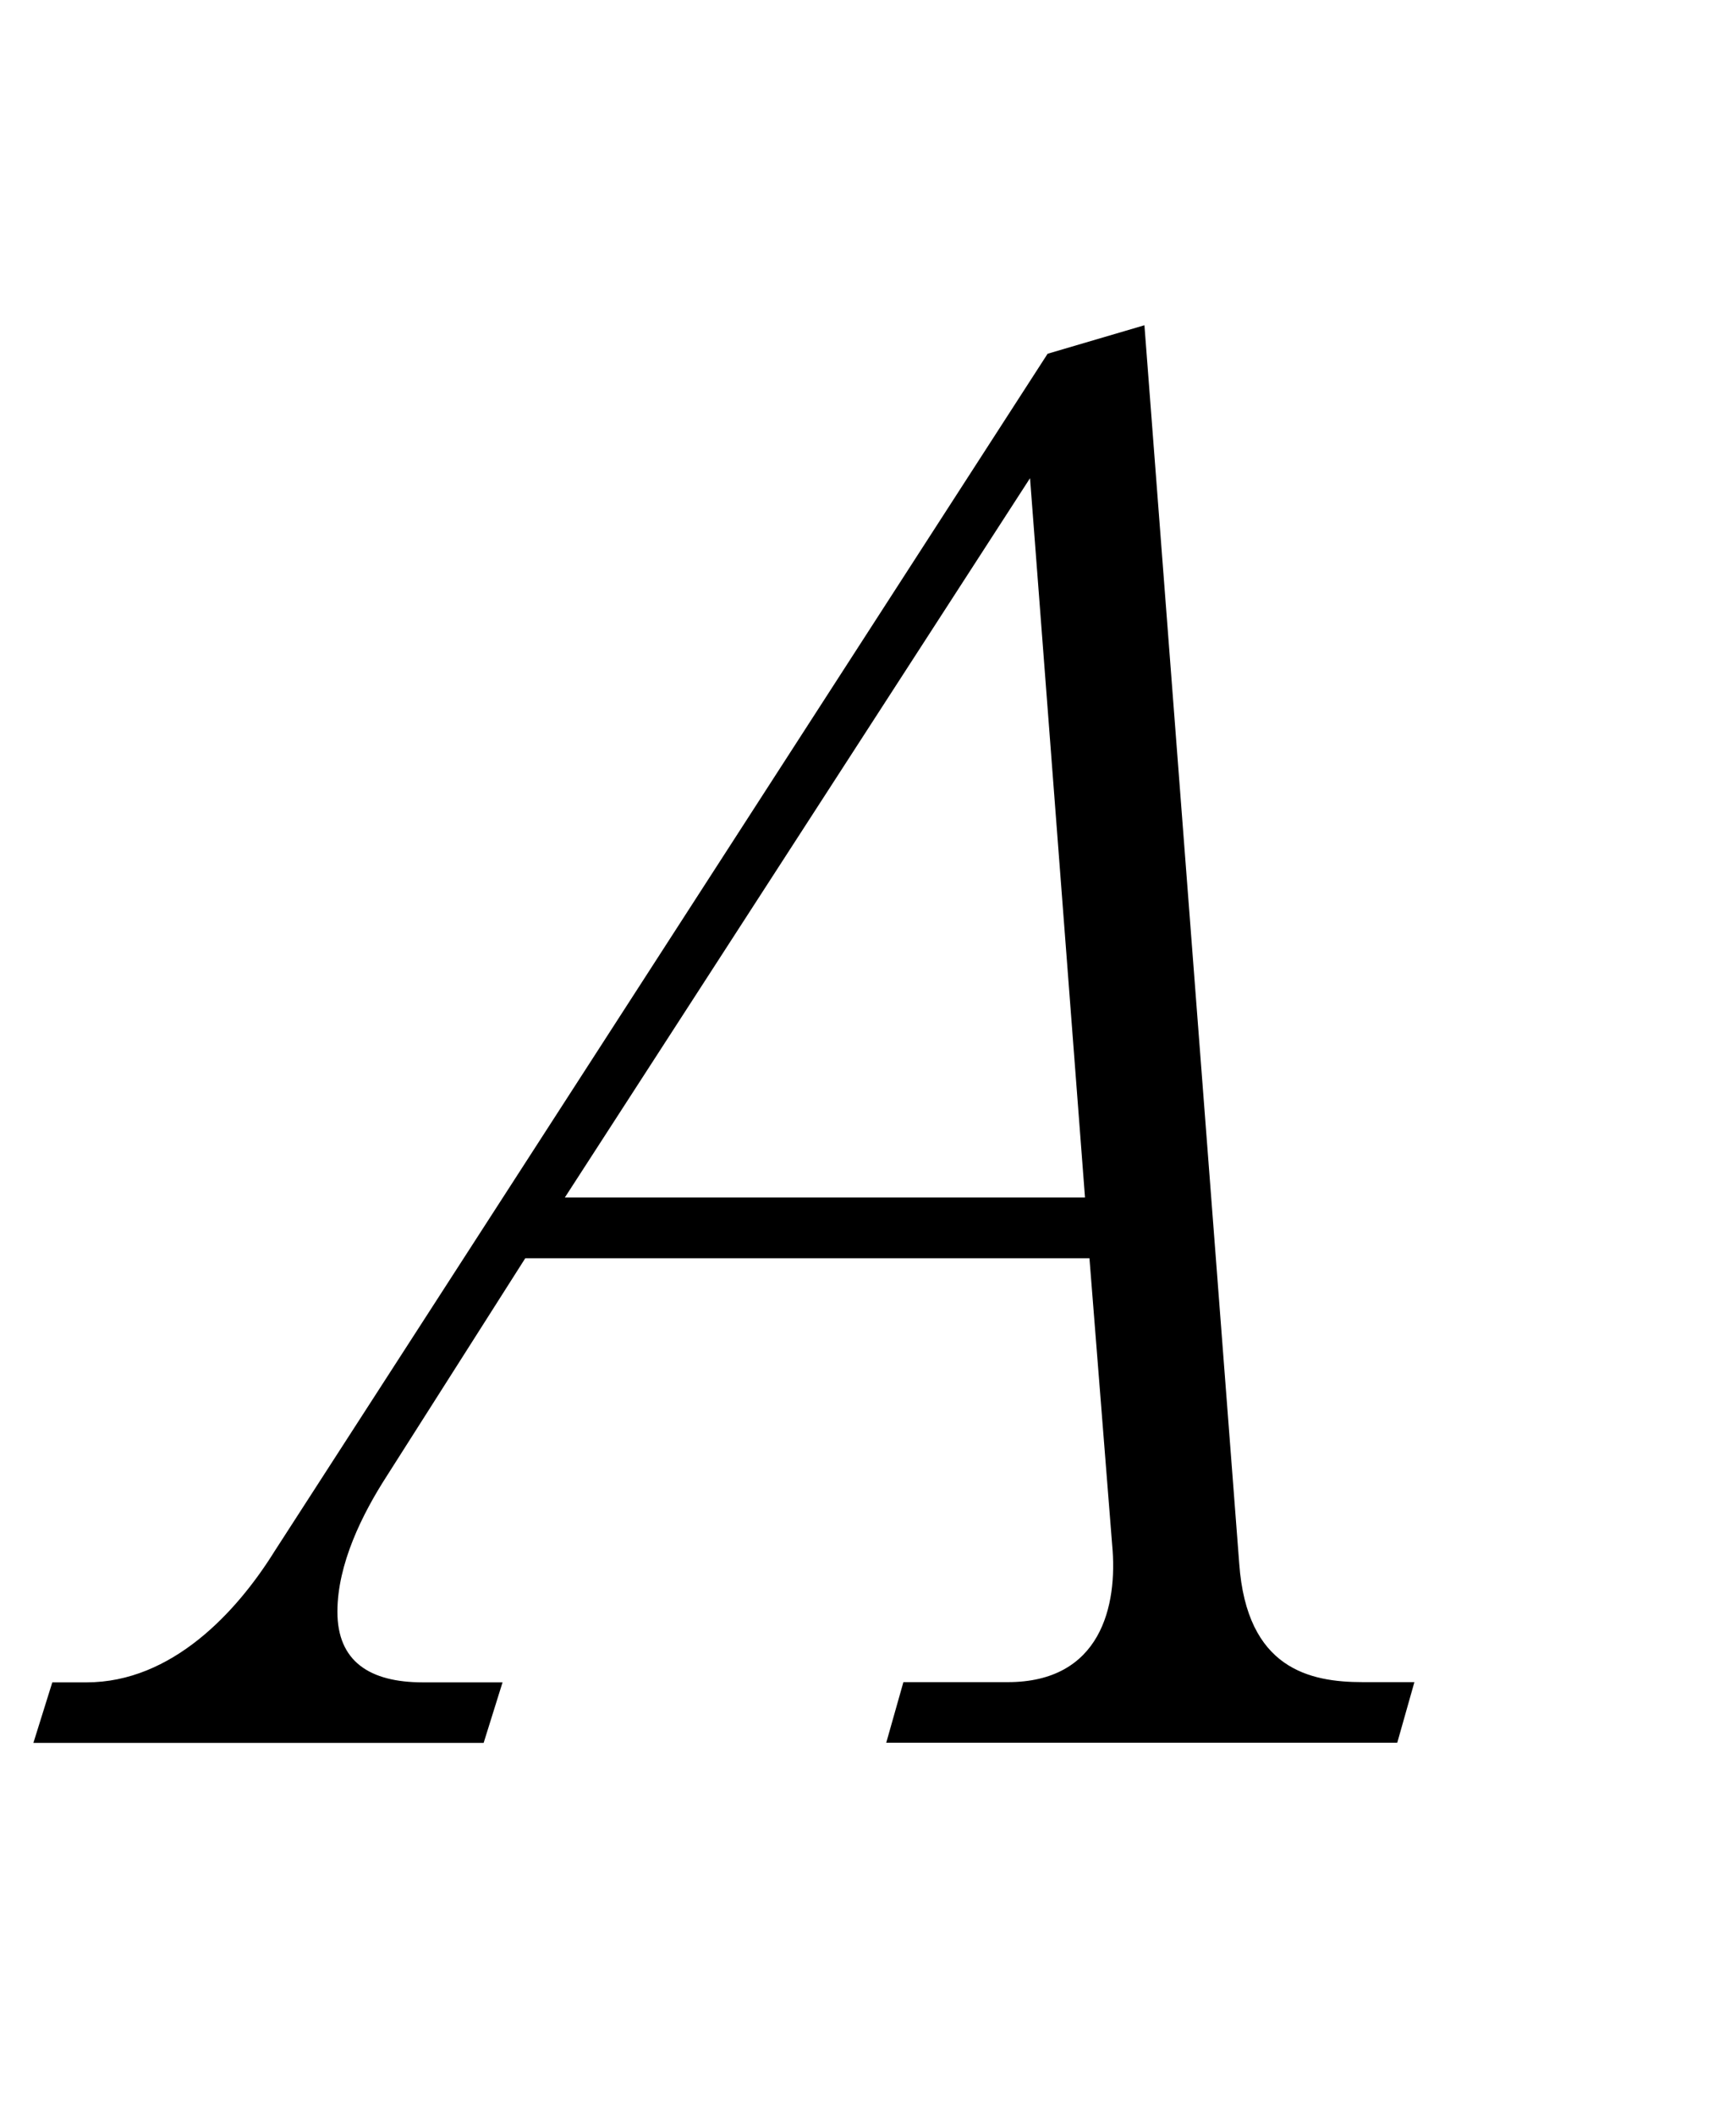 <?xml version="1.0"?><!--Antenna House PDF Viewer SDK V3.3 MR13 (3,3,2014,0515) for Windows Copyright (c) 1999-2014 Antenna House, Inc.--><svg xml:space="preserve" version="1.1" fill="black" fill-rule="evenodd" font-style="normal" font-weight="normal" font-stretch="normal" width="7.8pt" height="9.5pt" viewBox="0 0 7.8 9.5" xmlns="http://www.w3.org/2000/svg" xmlns:xlink="http://www.w3.org/1999/xlink"><defs><clipPath id="c0"><rect x="0" y="0" width="7.8" height="9.5" fill="none" clip-rule="evenodd"/></clipPath><clipPath id="c1"><rect x="-1" y="-1" width="597.276" height="843.89" fill="none" clip-rule="evenodd"/></clipPath><clipPath id="c2"><rect x="0" y="0" width="595.276" height="841.89" fill="none" clip-rule="evenodd"/></clipPath><clipPath id="c3"><rect x="0" y="0" width="595.276" height="841.89" fill="none" clip-rule="evenodd"/></clipPath><clipPath id="c4"><path d="M0,0h595.276v841.89h-595.276v-841.89z" fill="none" clip-rule="nonzero"/></clipPath><clipPath id="c5"><path d="M126.518,655.511h342.241v107.716h-342.241v-107.716z" fill="none" clip-rule="nonzero"/></clipPath></defs><g clip-path="url(#c0)"><g><view viewBox="0 0 7.8 9.5" id="p2"/></g><g transform="translate(-426.6,-256.9)" clip-path="url(#c1)"><g clip-path="url(#c2)"><g transform="matrix(1,0,0,-1,0,841.89)" clip-path="url(#c3)"><g stroke-opacity="0"><path d="M5.823,-.272h-.23c-.239,0 -.521,-.06 -.555,-.532l-.426,-5.563l-.435,.128l-3.474,5.38c-.17,.273 -.461,.588 -.844,.588h-.154l-.085,.272h2.023l.085,-.272h-.358c-.239,0 -.384,-.094 -.384,-.317c0,-.214 .111,-.438 .222,-.61l.622,-.978h2.535l.102,1.287c.026,.275 -.051,.617 -.469,.617h-.469l-.077,.272h2.296l.077,-.272zm-1.477,-2.177h-2.338l2.09,-3.231l.247,3.231z" fill-rule="nonzero" transform="matrix(1,0,0,-1,427.13,577.162)"/></g></g></g></g></g></svg>